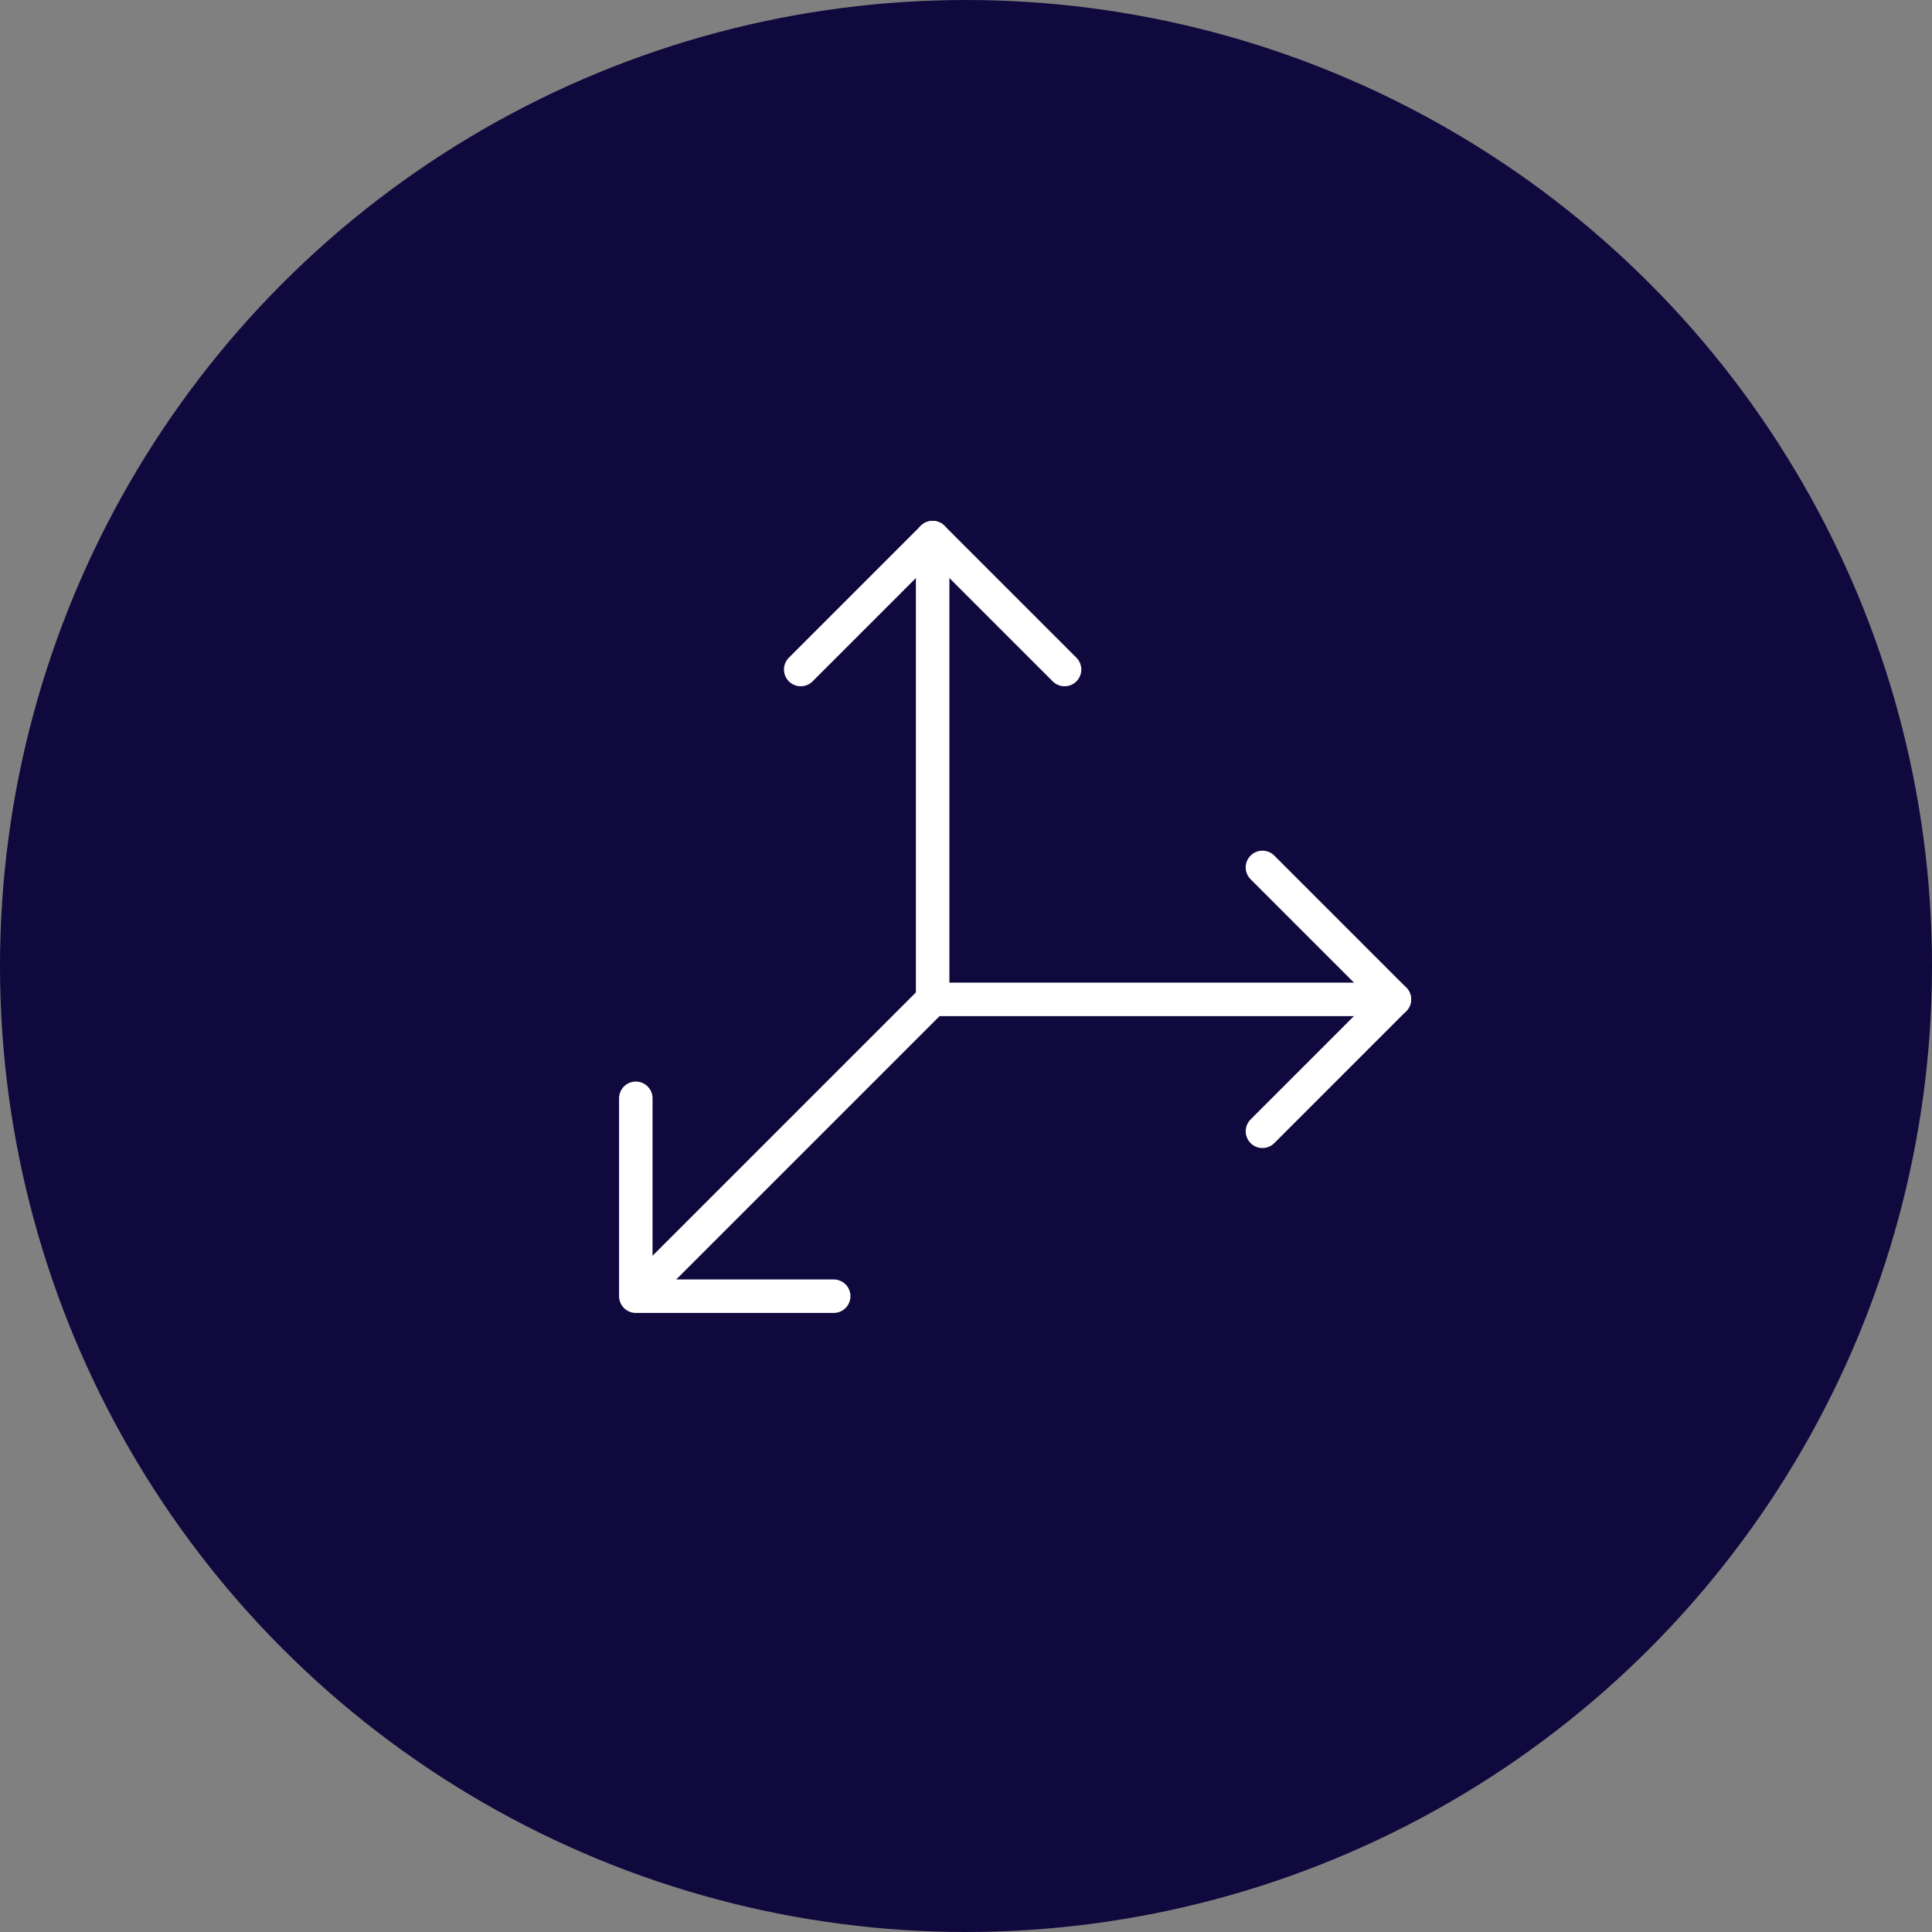 <svg xmlns="http://www.w3.org/2000/svg" width="75" height="75" viewBox="0 0 75 75">
  <rect x="0" y="0" width="75" height="75" fill="#808080" stroke="none"/>
  <g id="Alumio_-_Website_-_Icon_003" data-name="Alumio - Website - Icon 003" transform="translate(-1295 -5053)">
    <circle id="Ellipse_403" data-name="Ellipse 403" cx="37.5" cy="37.5" r="37.5" transform="translate(1295 5053)" fill="#10093d"/>
    <g id="Group_14128" data-name="Group 14128" transform="translate(1312 5070.029)">
      <rect id="Rectangle_5497" data-name="Rectangle 5497" width="41" height="41" transform="translate(0 -0.029)" fill="none"/>
      <path id="Path_10212" data-name="Path 10212" d="M137.925,41.925H120V24" transform="translate(-100.795 -20.159)" fill="none" stroke="#fff" stroke-linecap="round" stroke-linejoin="round" stroke-width="1.3"/>
      <line id="Line_272" data-name="Line 272" x1="11" y2="11" transform="translate(8 21.971)" fill="none" stroke="#fff" stroke-linecap="round" stroke-linejoin="round" stroke-width="1.3"/>
      <path id="Path_10213" data-name="Path 10213" d="M200,104l5.121,5.121L200,114.243" transform="translate(-167.992 -87.356)" fill="none" stroke="#fff" stroke-linecap="round" stroke-linejoin="round" stroke-width="1.3"/>
      <path id="Path_10214" data-name="Path 10214" d="M88,29.121,93.121,24l5.121,5.121" transform="translate(-73.916 -20.159)" fill="none" stroke="#fff" stroke-linecap="round" stroke-linejoin="round" stroke-width="1.3"/>
      <path id="Path_10215" data-name="Path 10215" d="M48,160v7.682h7.682" transform="translate(-40.318 -134.393)" fill="none" stroke="#fff" stroke-linecap="round" stroke-linejoin="round" stroke-width="1.3"/>
    </g>
  </g>
</svg>
